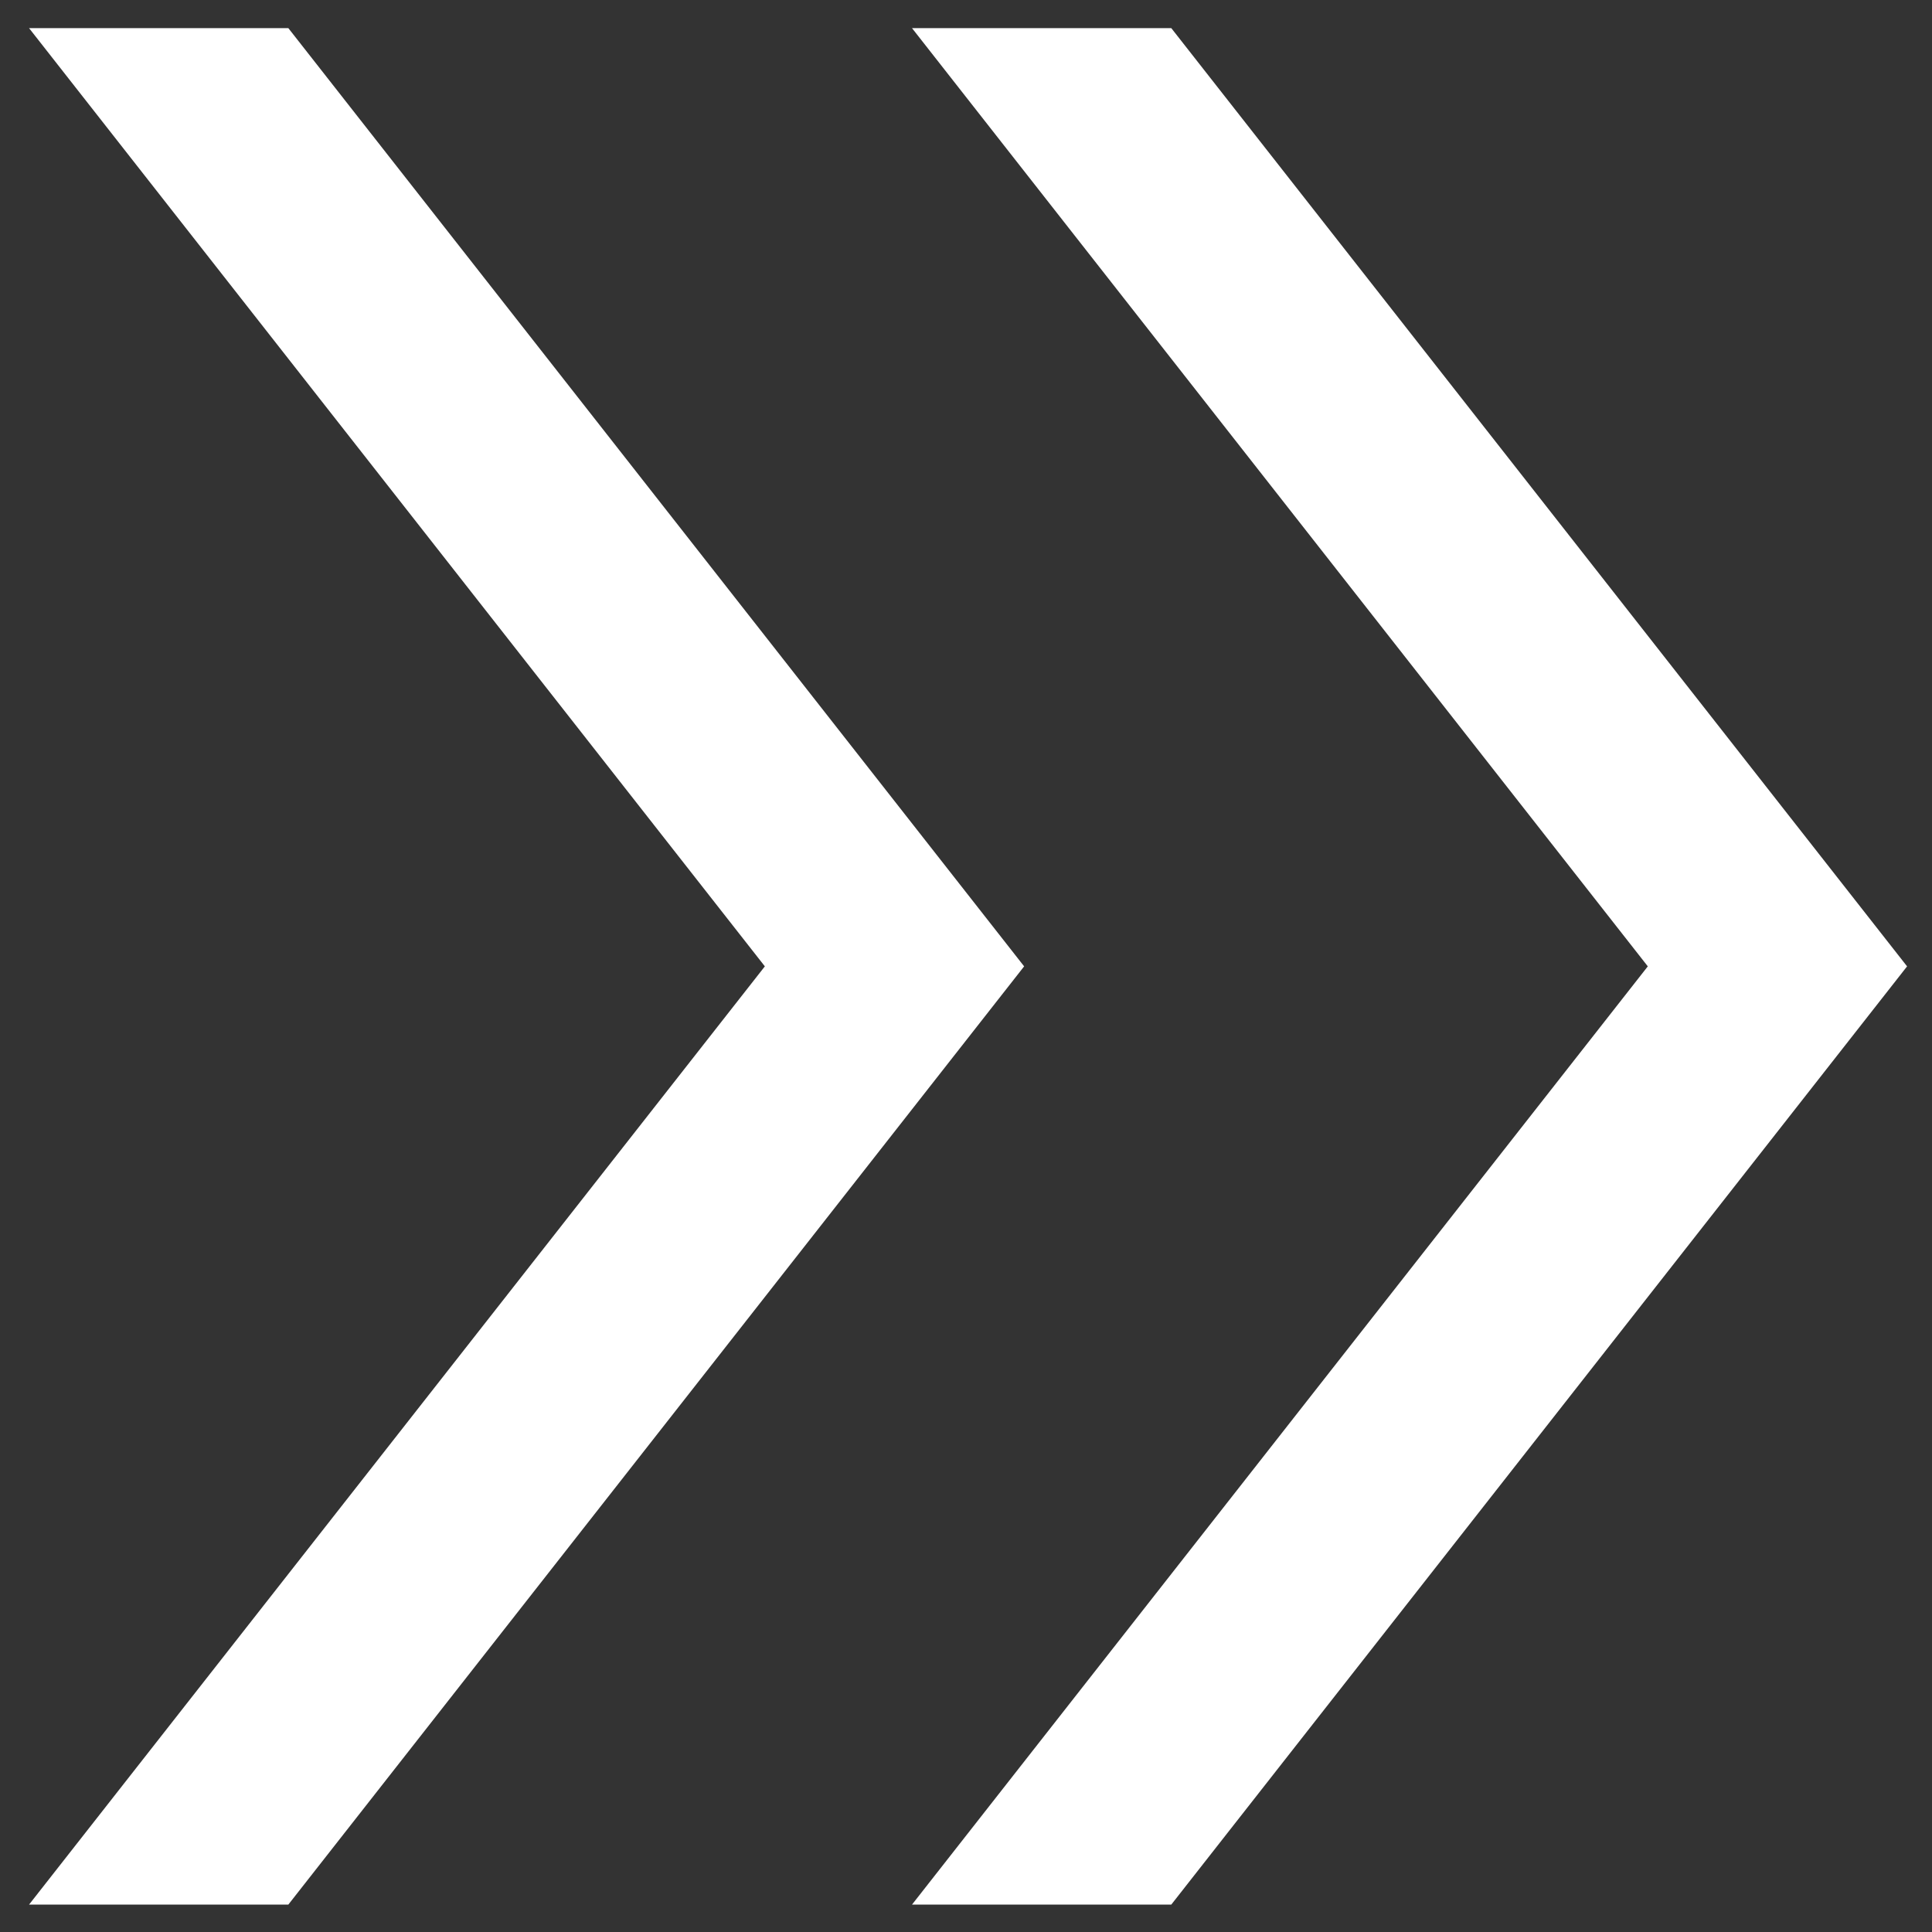 <?xml version="1.0" encoding="UTF-8" standalone="no"?>
<!DOCTYPE svg PUBLIC "-//W3C//DTD SVG 1.1//EN" "http://www.w3.org/Graphics/SVG/1.1/DTD/svg11.dtd">
<svg width="100%" height="100%" viewBox="0 0 48 48" version="1.1" xmlns="http://www.w3.org/2000/svg" xmlns:xlink="http://www.w3.org/1999/xlink" xml:space="preserve" xmlns:serif="http://www.serif.com/" style="fill-rule:evenodd;clip-rule:evenodd;stroke-linejoin:round;stroke-miterlimit:2;">
    <rect x="0" y="0" width="48" height="48" fill="#333333" stroke="none"/>
    <g transform="matrix(1.741,0,0,1.665,-20.344,-15.951)">
        <path d="M12.1,38L22.6,24L12.1,10L15.8,10L26.3,24L15.8,38L12.1,38ZM24.7,38L35.2,24L24.7,10L28.4,10L38.9,24L28.4,38L24.7,38Z" style="fill:white;fill-rule:nonzero;"/>
    </g>
</svg>
